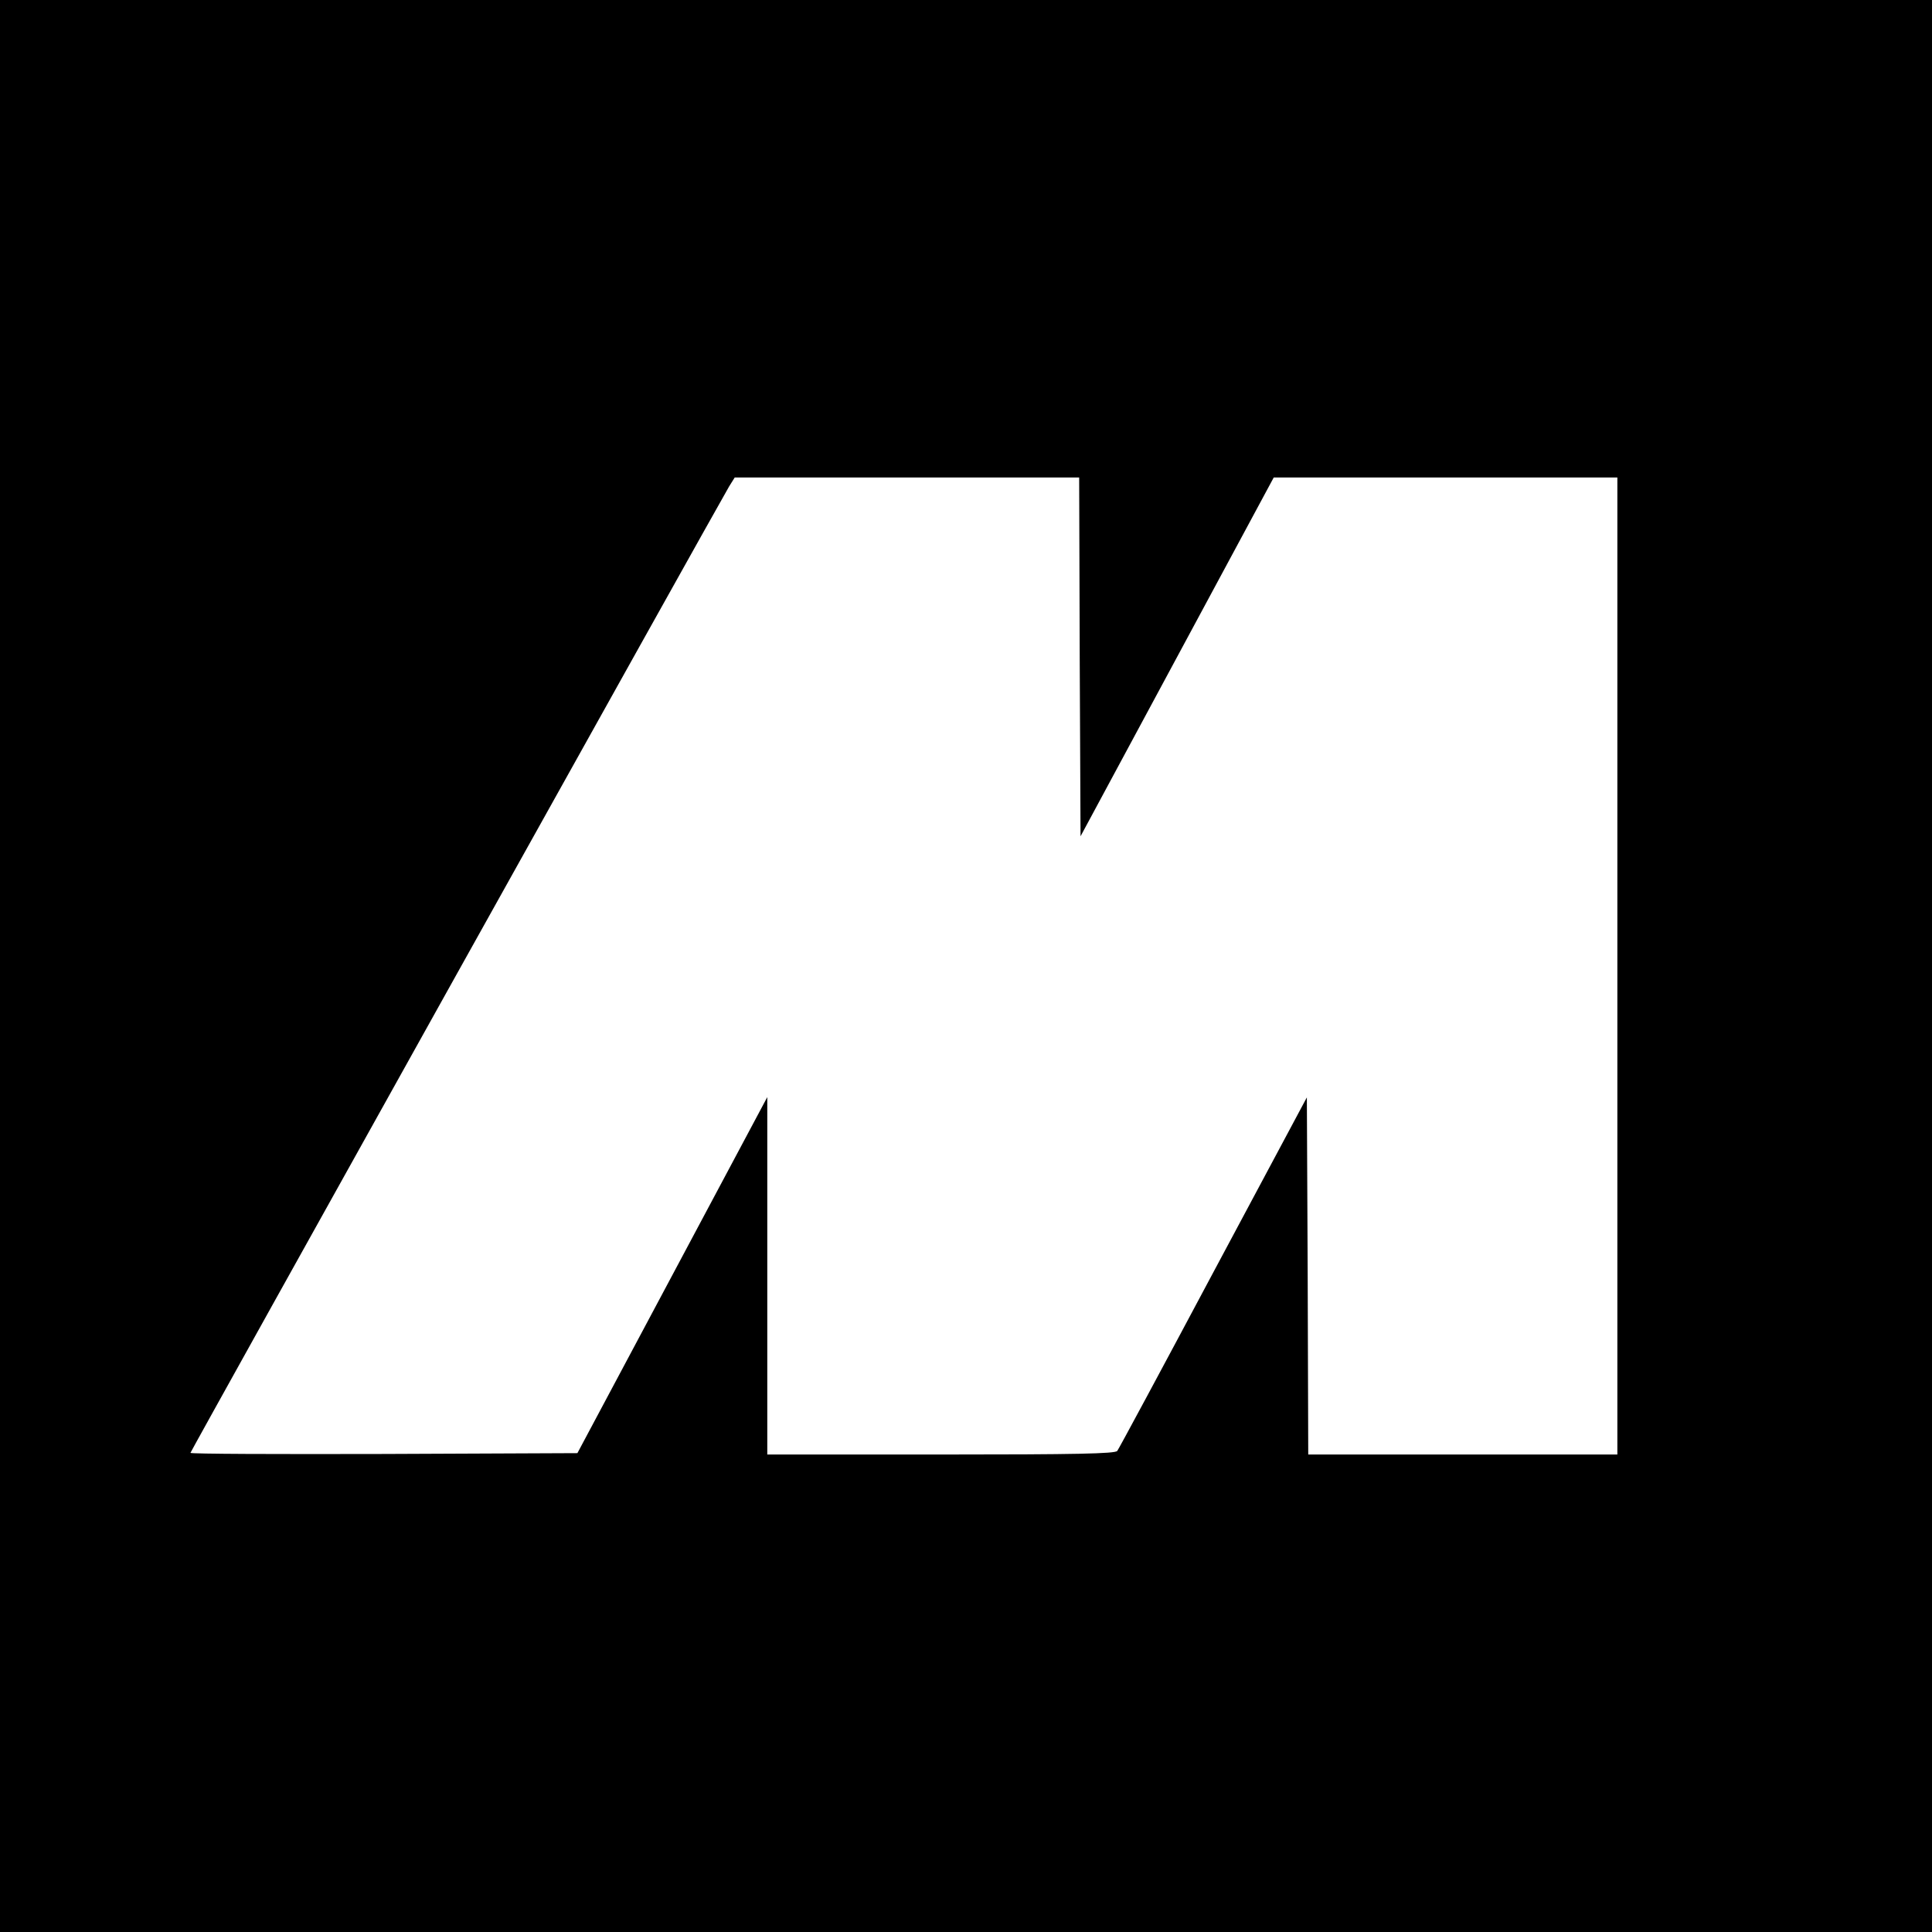 <?xml version="1.0" standalone="no"?>
<!DOCTYPE svg PUBLIC "-//W3C//DTD SVG 20010904//EN"
 "http://www.w3.org/TR/2001/REC-SVG-20010904/DTD/svg10.dtd">
<svg version="1.0" xmlns="http://www.w3.org/2000/svg"
 width="700pt" height="700pt" viewBox="0 0 700 700"
 preserveAspectRatio="xMidYMid meet">
<g transform="translate(0,700) scale(0.1,-0.1)"
fill="#000000" stroke="none">
<path d="M0 3500 l0 -3500 3500 0 3500 0 0 3500 0 3500 -3500 0 -3500 0 0
-3500z m3912 1120 l3 -650 350 650 350 650 623 0 622 0 0 -1770 0 -1770 -560
0 -560 0 -2 647 -3 647 -339 -634 c-186 -349 -343 -641 -348 -647 -8 -10 -148
-13 -639 -13 l-629 0 0 648 0 647 -344 -645 -344 -645 -701 -3 c-386 -1 -701
0 -701 4 0 5 1912 3435 1952 3502 l20 32 624 0 624 0 2 -650z"/>
</g>
</svg>
